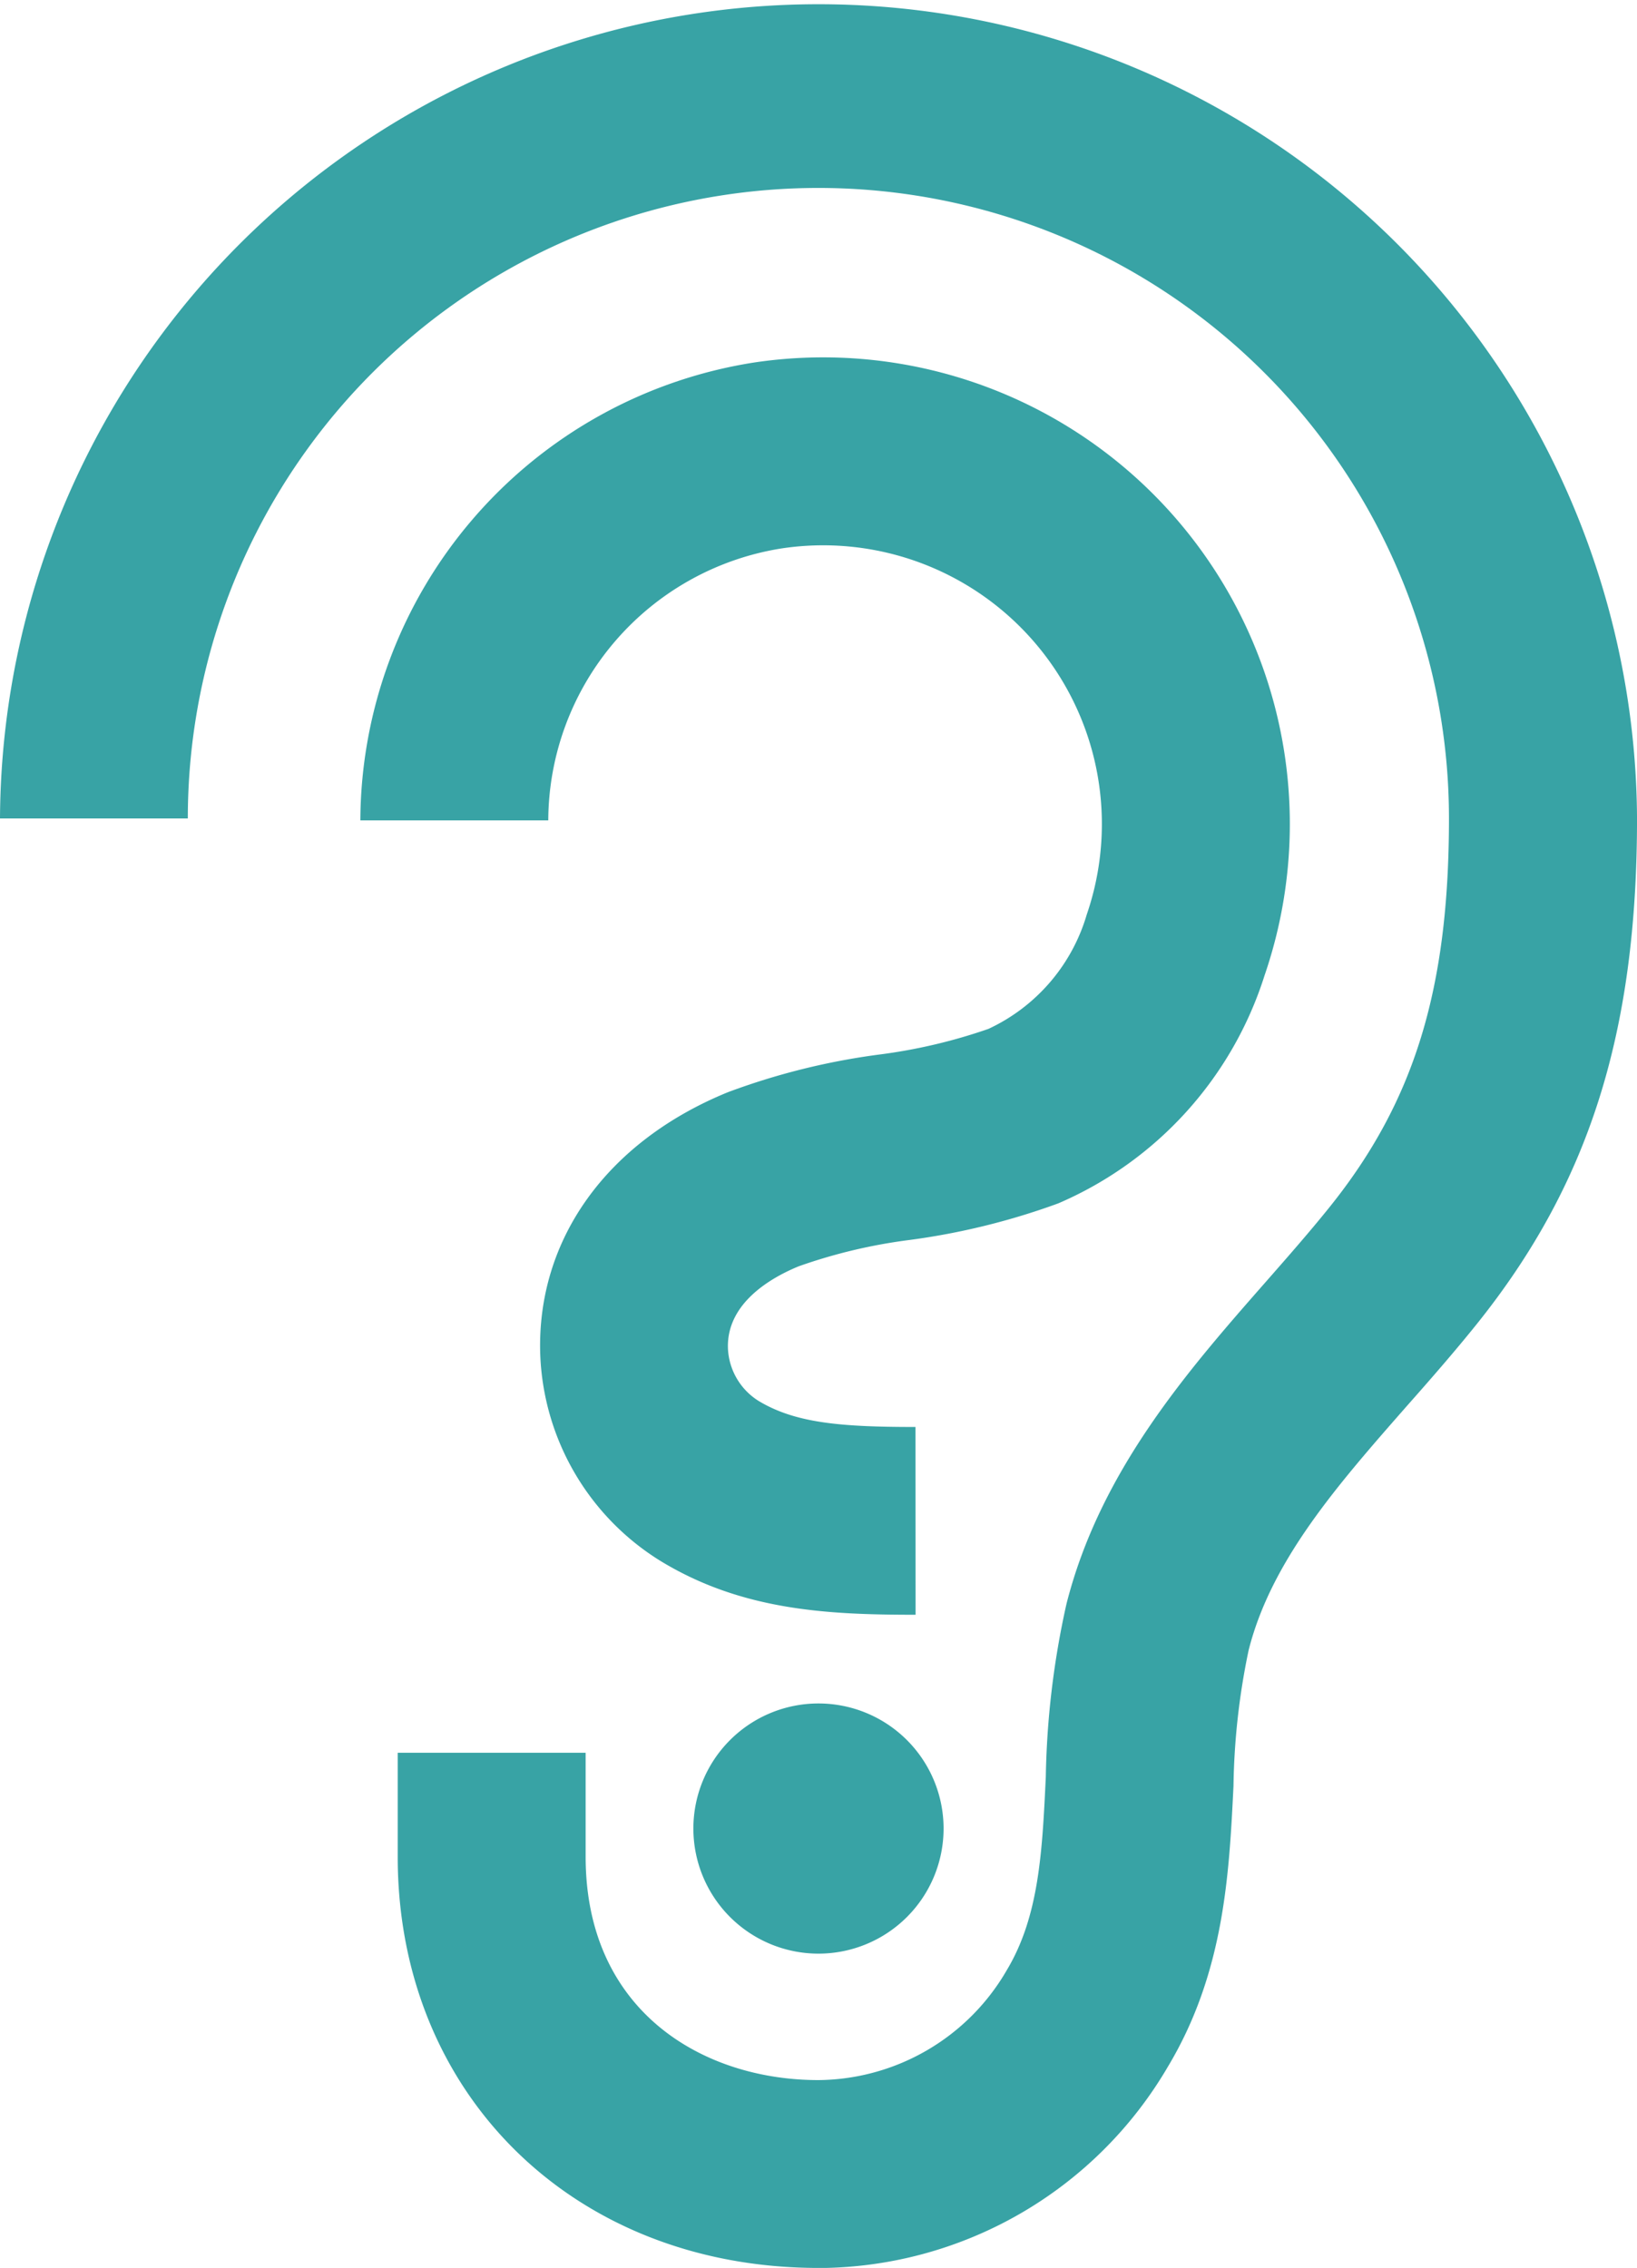 <svg id="ear_icon" data-name="ear icon" xmlns="http://www.w3.org/2000/svg" xmlns:xlink="http://www.w3.org/1999/xlink" width="75.62" height="104.776" viewBox="0 0 75.62 104.776">
  <defs>
    <clipPath id="clip-path">
      <rect id="Rectangle_4" data-name="Rectangle 4" width="75.62" height="104.776" fill="#38a3a5"/>
    </clipPath>
  </defs>
  <g id="Group_1" data-name="Group 1" clip-path="url(#clip-path)">
    <path id="Path_1" data-name="Path 1" d="M37.81,104.776c-11.264,0-19.438-7.992-19.438-19v-4.8h8.681v4.8c0,7.13,5.4,10.322,10.757,10.322a10.146,10.146,0,0,0,8.7-5.083c1.49-2.484,1.636-5.466,1.8-8.92a39.515,39.515,0,0,1,.952-7.984c1.56-6.172,5.625-10.805,9.211-14.891,1.008-1.149,2.012-2.291,2.949-3.457,3.915-4.876,5.512-10.077,5.512-17.951a29.129,29.129,0,0,0-58.258,0H0a37.811,37.811,0,0,1,75.621,0c0,9.911-2.22,16.906-7.424,23.385C67.182,62.459,66.1,63.7,65,64.943c-3.225,3.675-6.273,7.147-7.32,11.293a32.593,32.593,0,0,0-.7,6.277c-.2,4.038-.419,8.614-3.031,12.967a18.762,18.762,0,0,1-16.147,9.3" fill="#38a3a5"/>
    <path id="Path_2" data-name="Path 2" d="M42.295,74.6c-4.046,0-7.988-.189-11.741-2.459a11.725,11.725,0,0,1-5.6-9.626c-.15-5.269,3.09-9.776,8.665-12.054A31.779,31.779,0,0,1,40.6,48.721a25.016,25.016,0,0,0,5.059-1.187,8.443,8.443,0,0,0,4.544-5.287,12.875,12.875,0,0,0-14.1-16.91A12.772,12.772,0,0,0,25.327,37.9H16.646A21.508,21.508,0,0,1,34.8,16.753,21.556,21.556,0,0,1,58.415,45.065a17.06,17.06,0,0,1-9.53,10.53,32.343,32.343,0,0,1-6.859,1.689A24.636,24.636,0,0,0,36.9,58.5c-1.248.511-3.333,1.681-3.274,3.775a3.012,3.012,0,0,0,1.413,2.444c1.687,1.019,3.765,1.206,7.251,1.206Z" fill="#38a3a5"/>
    <path id="Path_3" data-name="Path 3" d="M37.81,90.256h0a5.779,5.779,0,1,0-5.78-5.78,5.78,5.78,0,0,0,5.78,5.78" fill="#38a3a5"/>
  </g>
</svg>
